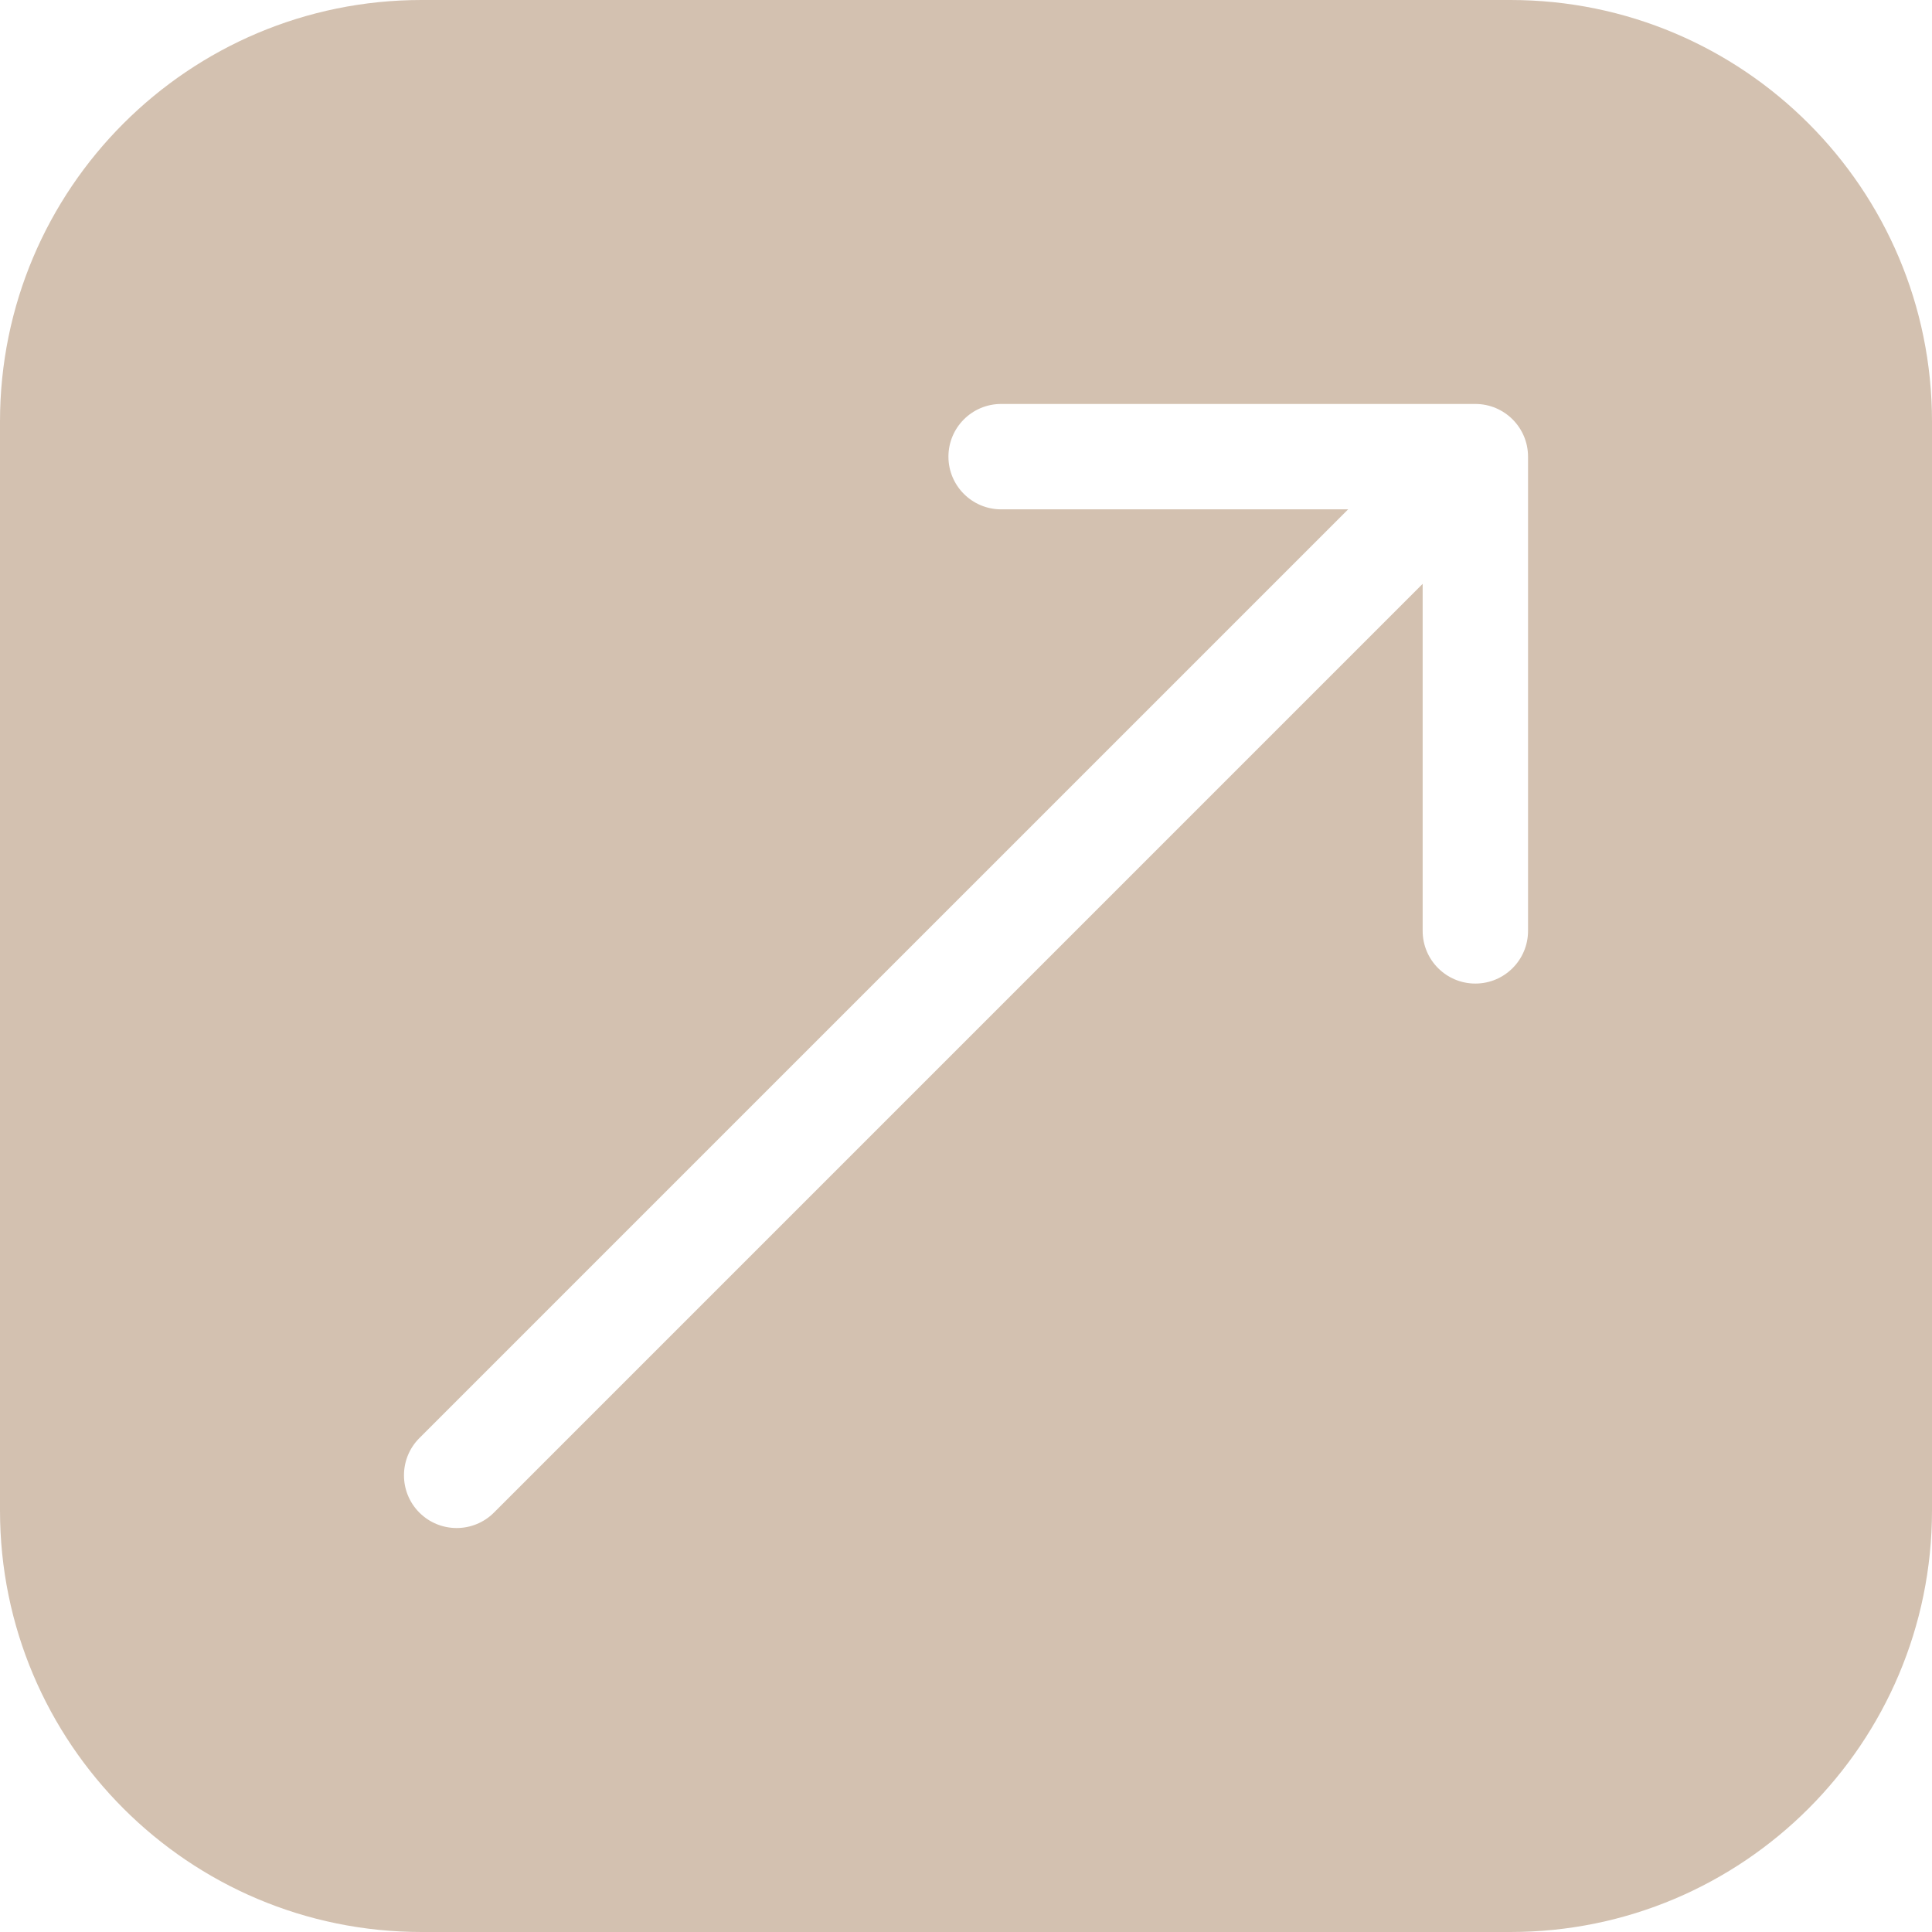 <?xml version="1.0" encoding="UTF-8"?> <svg xmlns="http://www.w3.org/2000/svg" width="55" height="55" viewBox="0 0 55 55" fill="none"><path fill-rule="evenodd" clip-rule="evenodd" d="M12 0C5.373 0 0 5.373 0 12V43C0 49.627 5.373 55 12 55H43C49.627 55 55 49.627 55 43V12C55 5.373 49.627 0 43 0H12ZM42 11.5H28.5C27.672 11.5 27 12.172 27 13C27 13.828 27.672 14.5 28.5 14.5H38.379L11.939 40.939C11.354 41.525 11.354 42.475 11.939 43.061C12.525 43.646 13.475 43.646 14.061 43.061L40.5 16.621V26.5C40.5 27.328 41.172 28 42 28C42.828 28 43.5 27.328 43.5 26.5V13C43.5 12.172 42.828 11.5 42 11.5Z" fill="#D3C1B0"></path></svg> 